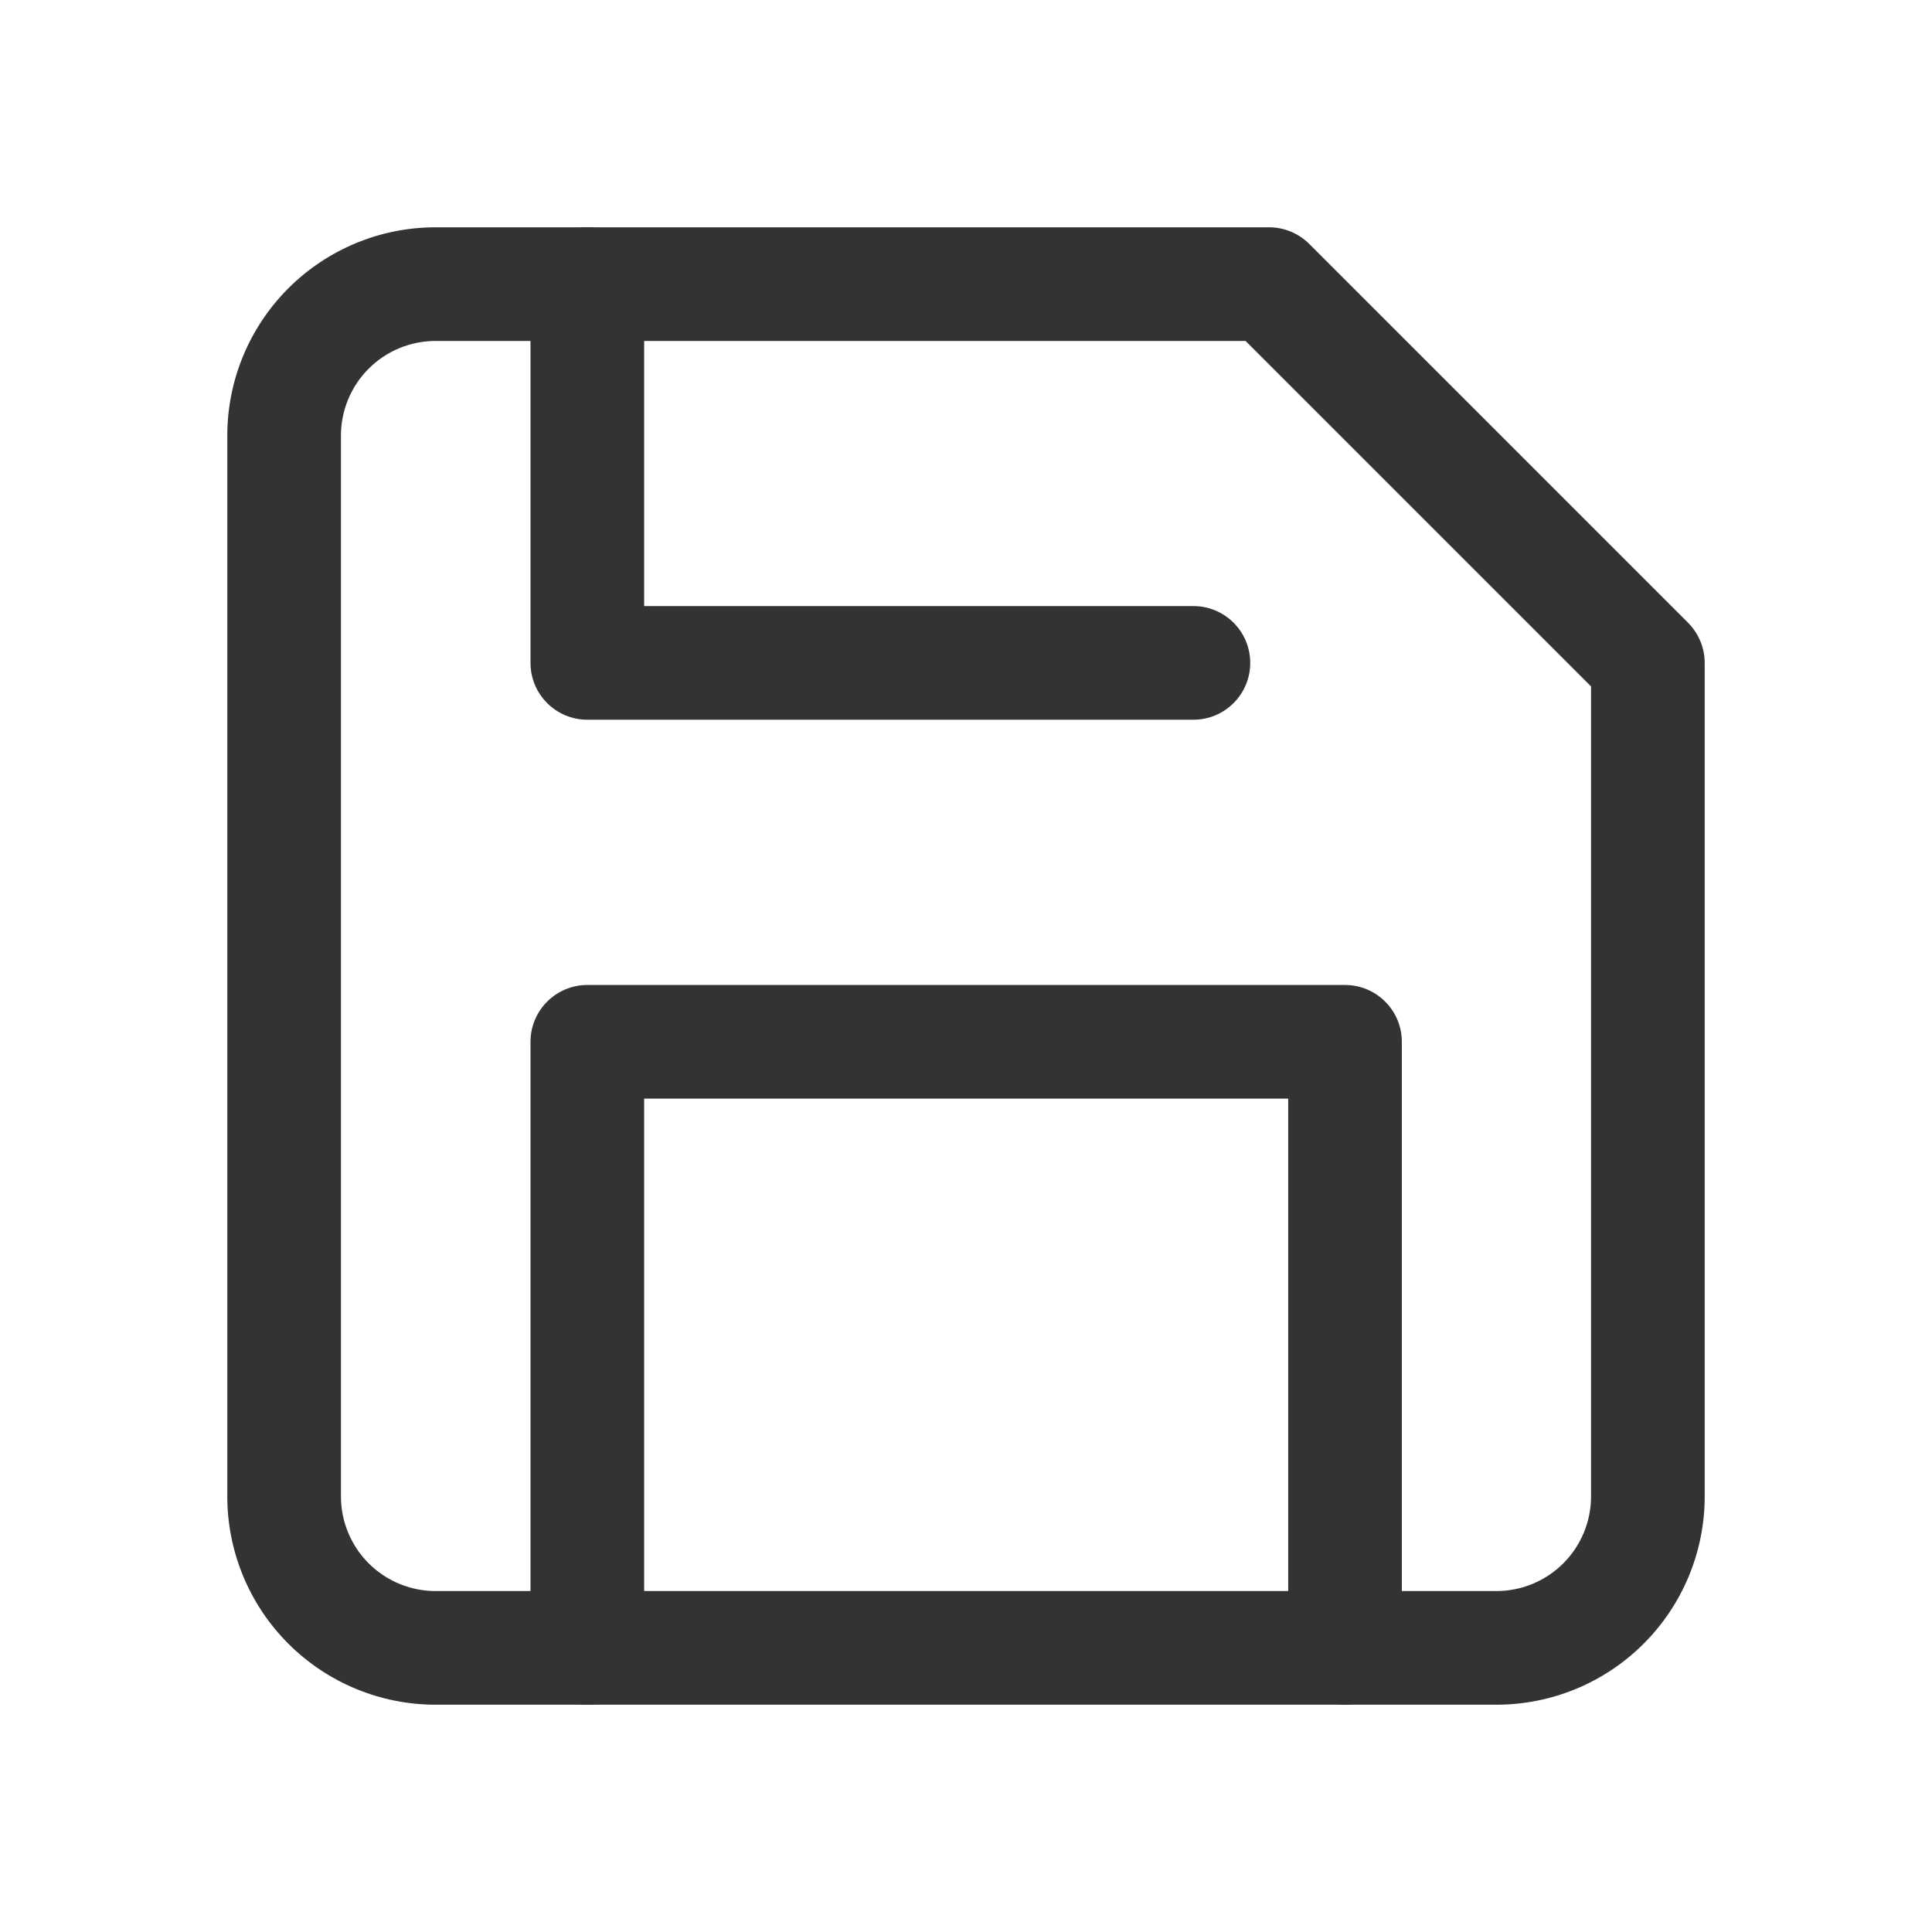 <svg width="17" height="17" viewBox="0 0 17 17" fill="none" xmlns="http://www.w3.org/2000/svg">
<path fill-rule="evenodd" clip-rule="evenodd" d="M3.833 3C3.612 3 3.4 3.088 3.244 3.244C3.088 3.4 3 3.612 3 3.833V13.167C3 13.388 3.088 13.6 3.244 13.756C3.4 13.912 3.612 14 3.833 14H13.167C13.388 14 13.6 13.912 13.756 13.756C13.912 13.6 14 13.388 14 13.167V6.04L10.96 3H3.833ZM2.537 2.537C2.881 2.193 3.347 2 3.833 2H11.167C11.299 2 11.427 2.053 11.52 2.146L14.854 5.48C14.947 5.574 15 5.701 15 5.833V13.167C15 13.653 14.807 14.119 14.463 14.463C14.119 14.807 13.653 15 13.167 15H3.833C3.347 15 2.881 14.807 2.537 14.463C2.193 14.119 2 13.653 2 13.167V3.833C2 3.347 2.193 2.881 2.537 2.537Z" fill="#333333"/>
<path fill-rule="evenodd" clip-rule="evenodd" d="M4.668 9.167C4.668 8.891 4.892 8.667 5.168 8.667H11.835C12.111 8.667 12.335 8.891 12.335 9.167V14.5C12.335 14.776 12.111 15 11.835 15C11.559 15 11.335 14.776 11.335 14.5V9.667H5.668V14.5C5.668 14.776 5.444 15 5.168 15C4.892 15 4.668 14.776 4.668 14.5V9.167Z" fill="#333333"/>
<path fill-rule="evenodd" clip-rule="evenodd" d="M5.168 2C5.444 2 5.668 2.224 5.668 2.5V5.333H10.501C10.777 5.333 11.001 5.557 11.001 5.833C11.001 6.109 10.777 6.333 10.501 6.333H5.168C4.892 6.333 4.668 6.109 4.668 5.833V2.5C4.668 2.224 4.892 2 5.168 2Z" fill="#333333"/>
</svg>
